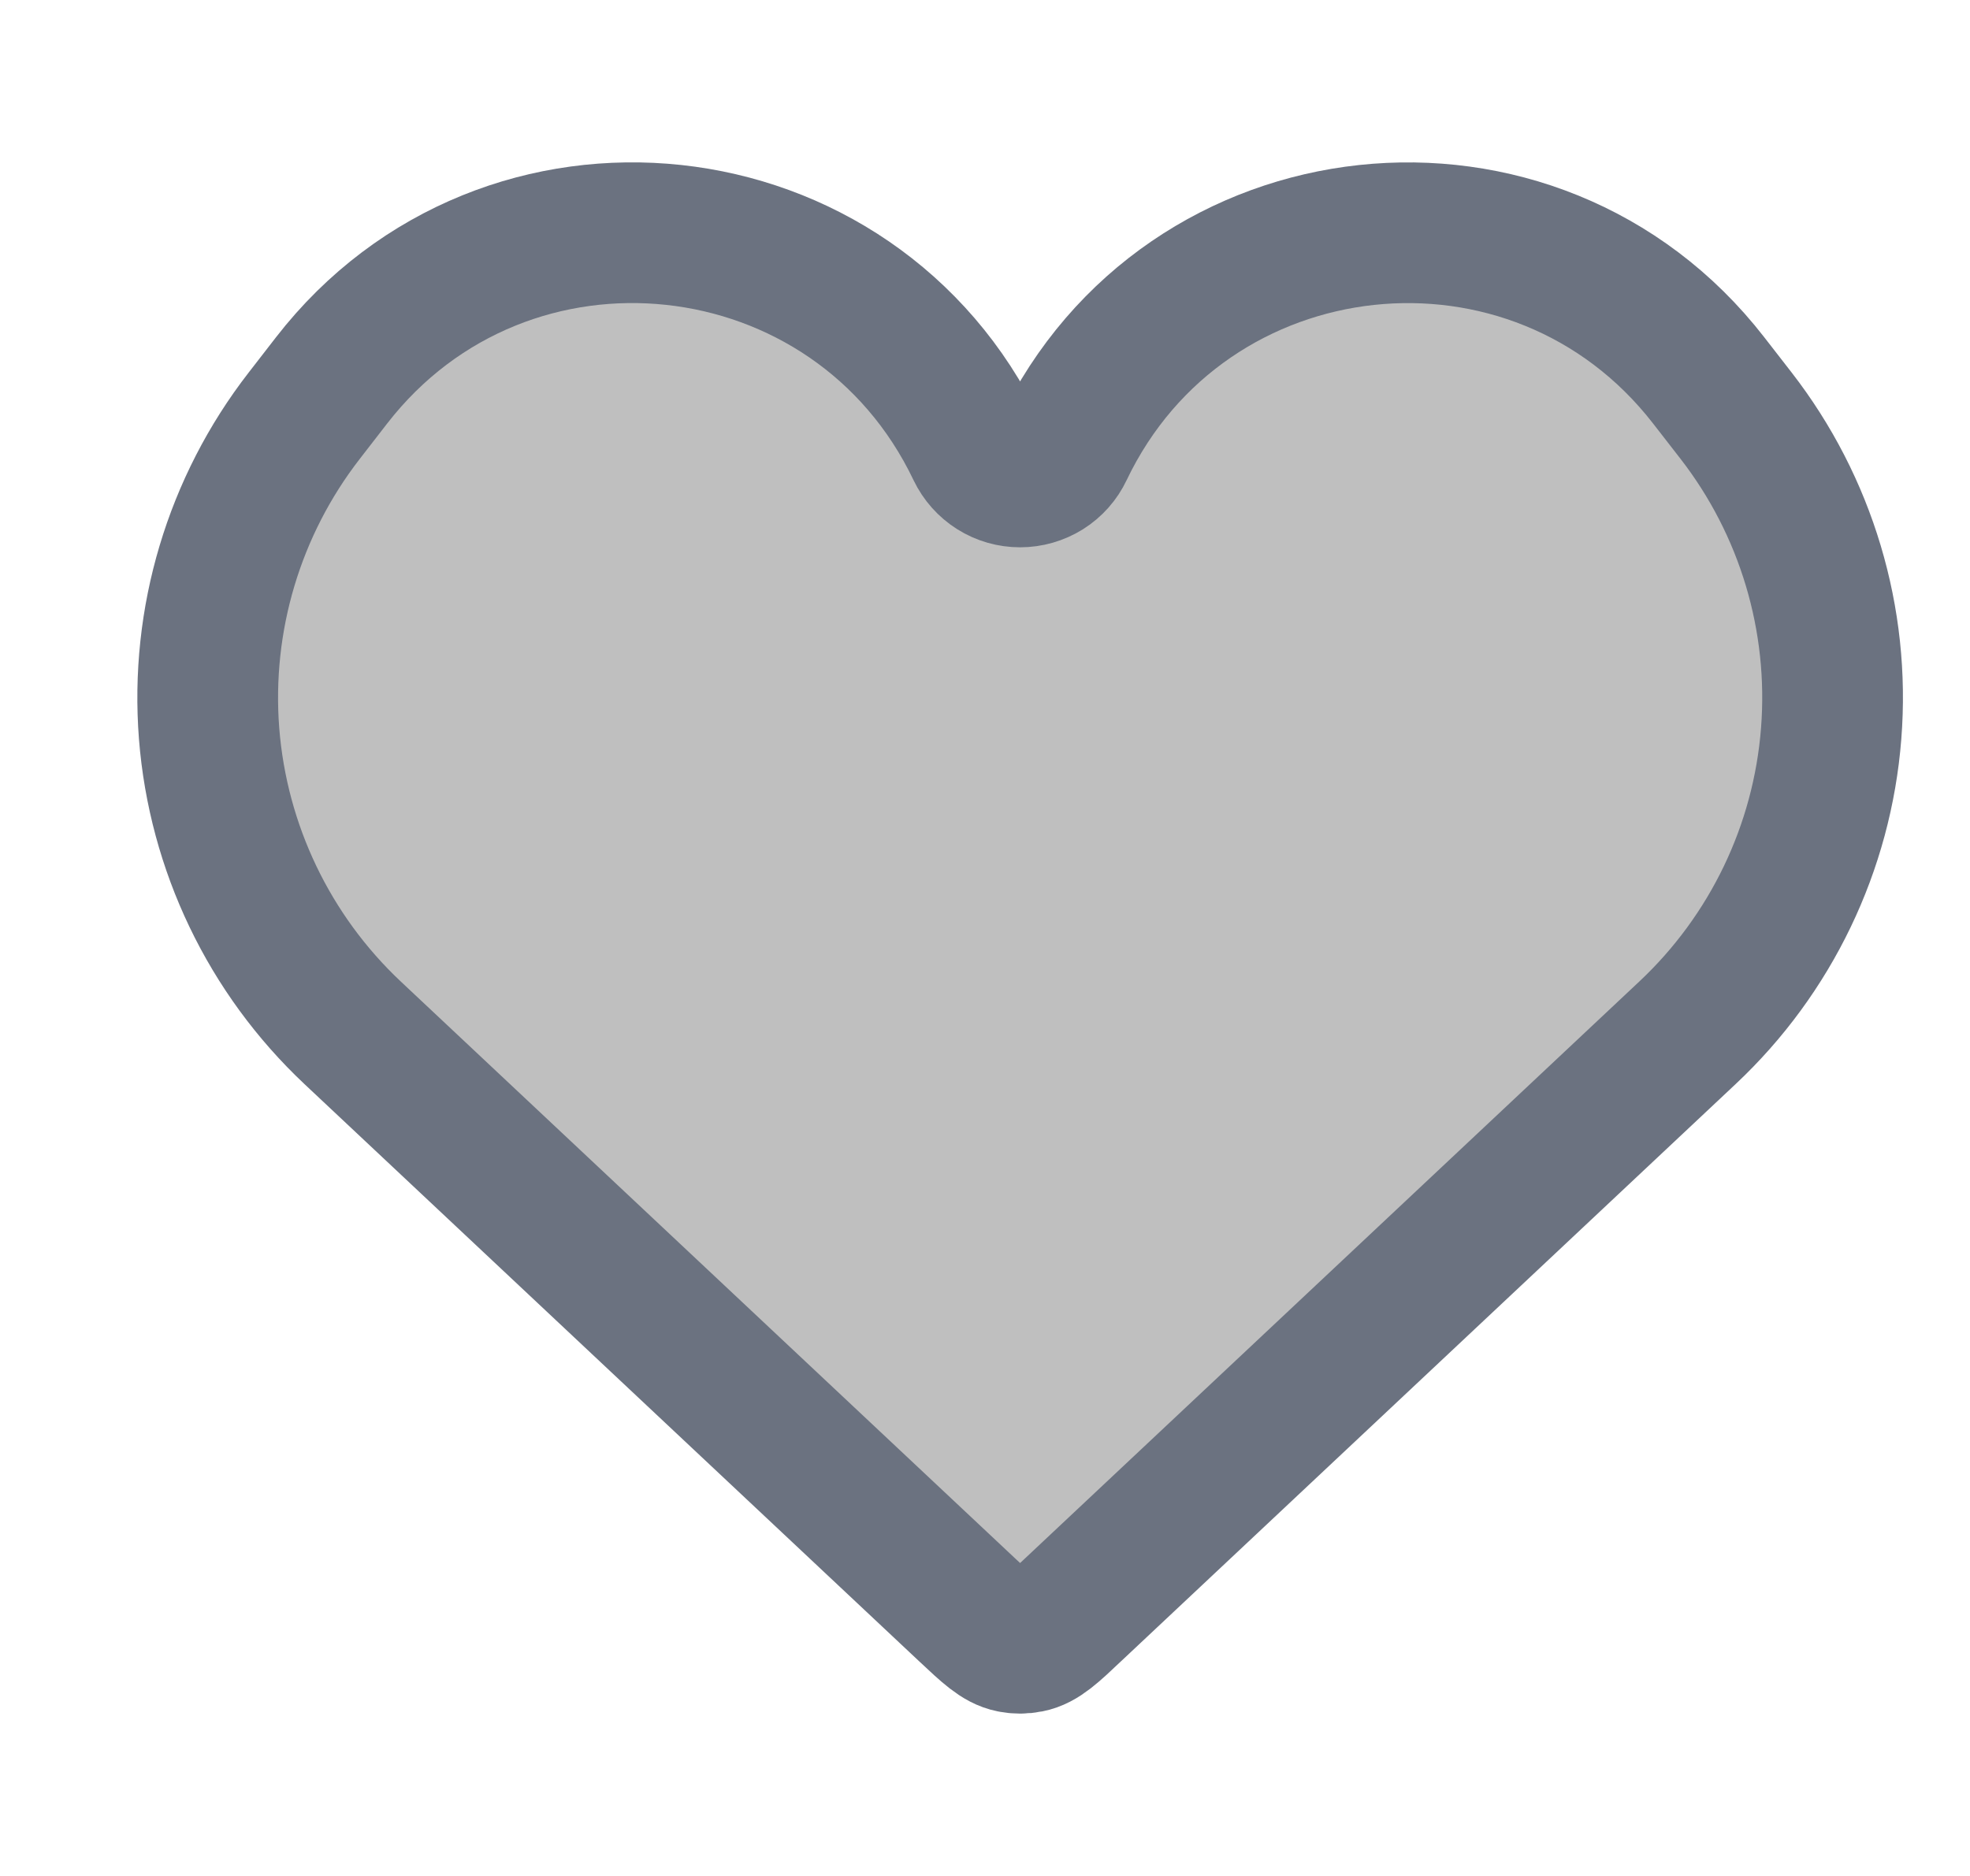 <svg width="21" height="20" viewBox="0 0 21 20" fill="none" xmlns="http://www.w3.org/2000/svg">
<g clip-path="url(#clip0_196_136)">
<path d="M3.759 11.011L10.312 17.165C10.538 17.377 10.651 17.484 10.783 17.51C10.843 17.522 10.905 17.522 10.965 17.51C11.099 17.484 11.211 17.378 11.436 17.165L17.988 11.011C18.878 10.176 19.425 9.038 19.52 7.821C19.616 6.604 19.254 5.395 18.506 4.431L18.214 4.055C16.359 1.665 12.637 2.065 11.333 4.796C11.292 4.883 11.227 4.956 11.146 5.007C11.064 5.058 10.97 5.085 10.874 5.085C10.778 5.085 10.684 5.058 10.603 5.007C10.522 4.956 10.457 4.883 10.415 4.796C9.112 2.065 5.39 1.664 3.535 4.055L3.243 4.432C2.495 5.396 2.134 6.605 2.229 7.821C2.325 9.038 2.87 10.175 3.759 11.011Z" fill="black" fill-opacity="0.25" stroke="#6B7280" stroke-width="1.5"/>
</g>
<defs>
<clipPath id="clip0_196_136">
<rect width="20" height="20" fill="white" transform="translate(0.875)"/>
</clipPath>
</defs>
</svg>
